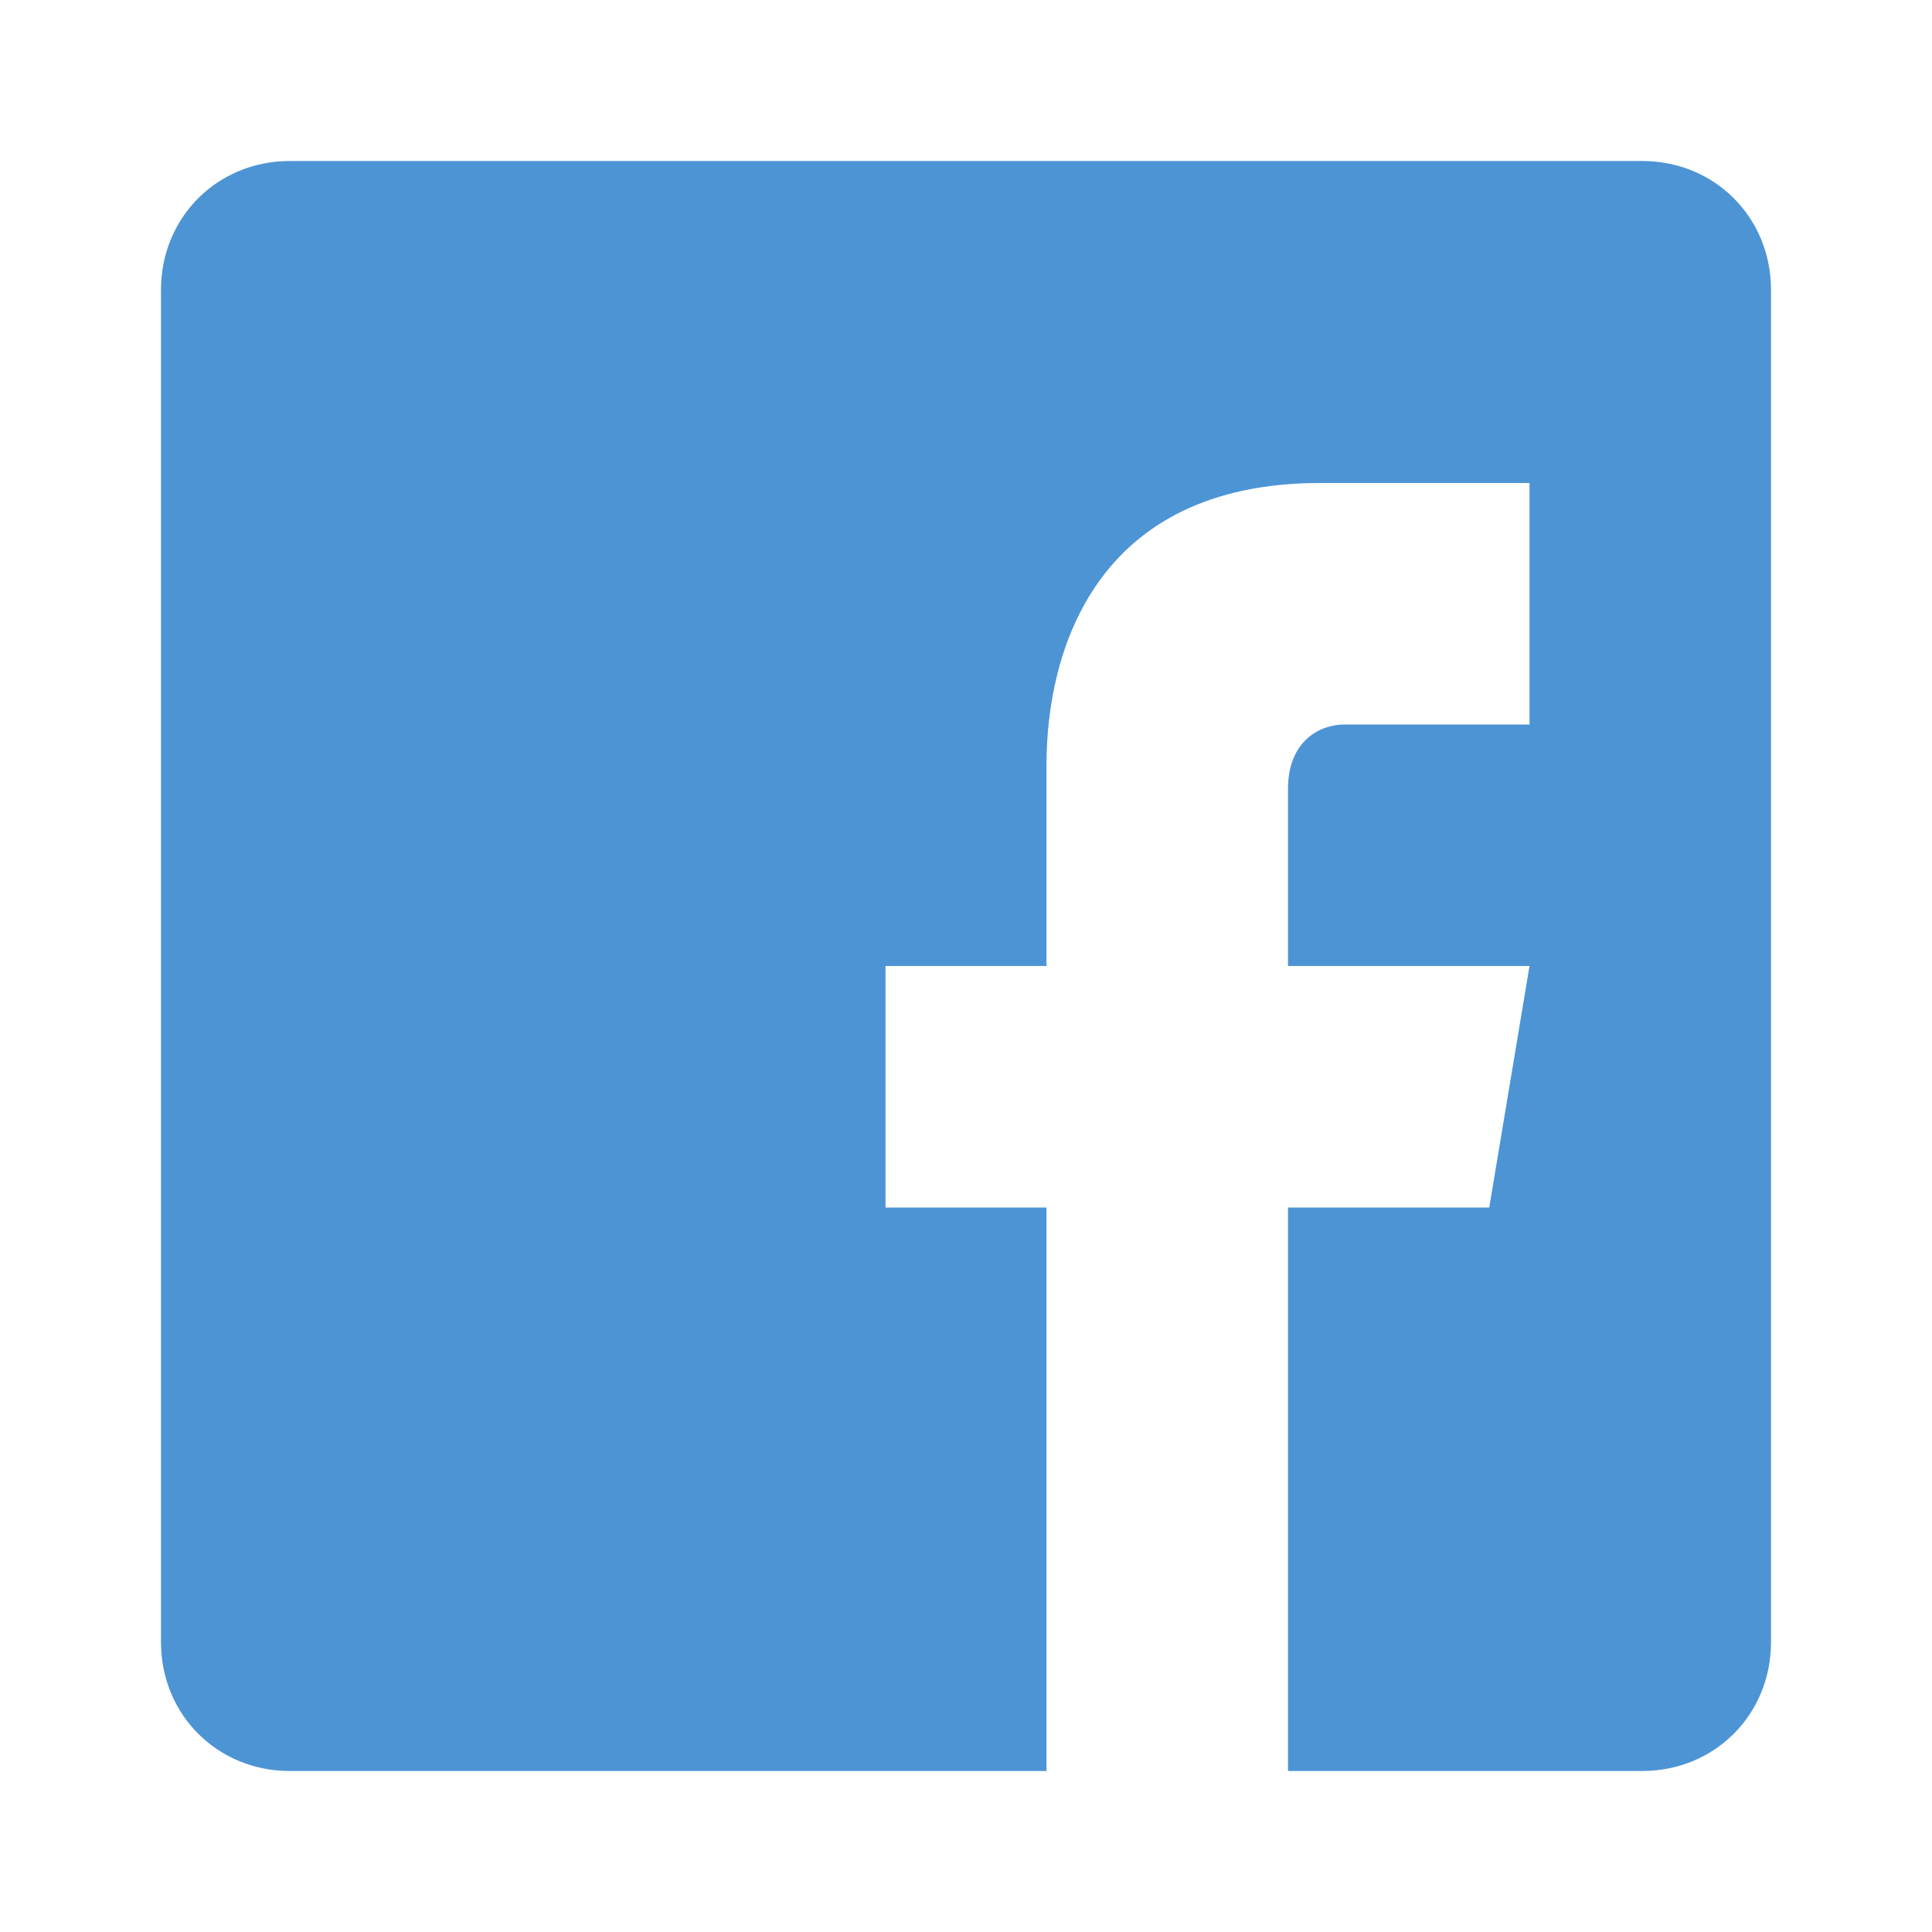 <?xml version="1.0" encoding="utf-8"?>
<!-- Generator: Adobe Illustrator 21.0.0, SVG Export Plug-In . SVG Version: 6.00 Build 0)  -->
<svg version="1.1" id="Warstwa_1" xmlns="http://www.w3.org/2000/svg" xmlns:xlink="http://www.w3.org/1999/xlink" x="0px" y="0px"
	 viewBox="0 0 24 24" style="enable-background:new 0 0 24 24;" xml:space="preserve">
<style type="text/css">
	.st0{fill:#4D94D5;}
</style>
<path class="st0" d="M20.4,2H3.6C2.7,2,2,2.7,2,3.6v16.8C2,21.3,2.7,22,3.6,22H13v-7h-2v-3h2V9.5C13,8.1,13.6,6,16.4,6L19,6v3h-2.3
	C16.4,9,16,9.2,16,9.8V12h3l-0.5,3H16v7h4.4c0.9,0,1.6-0.7,1.6-1.6V3.6C22,2.7,21.3,2,20.4,2z"/>
</svg>
